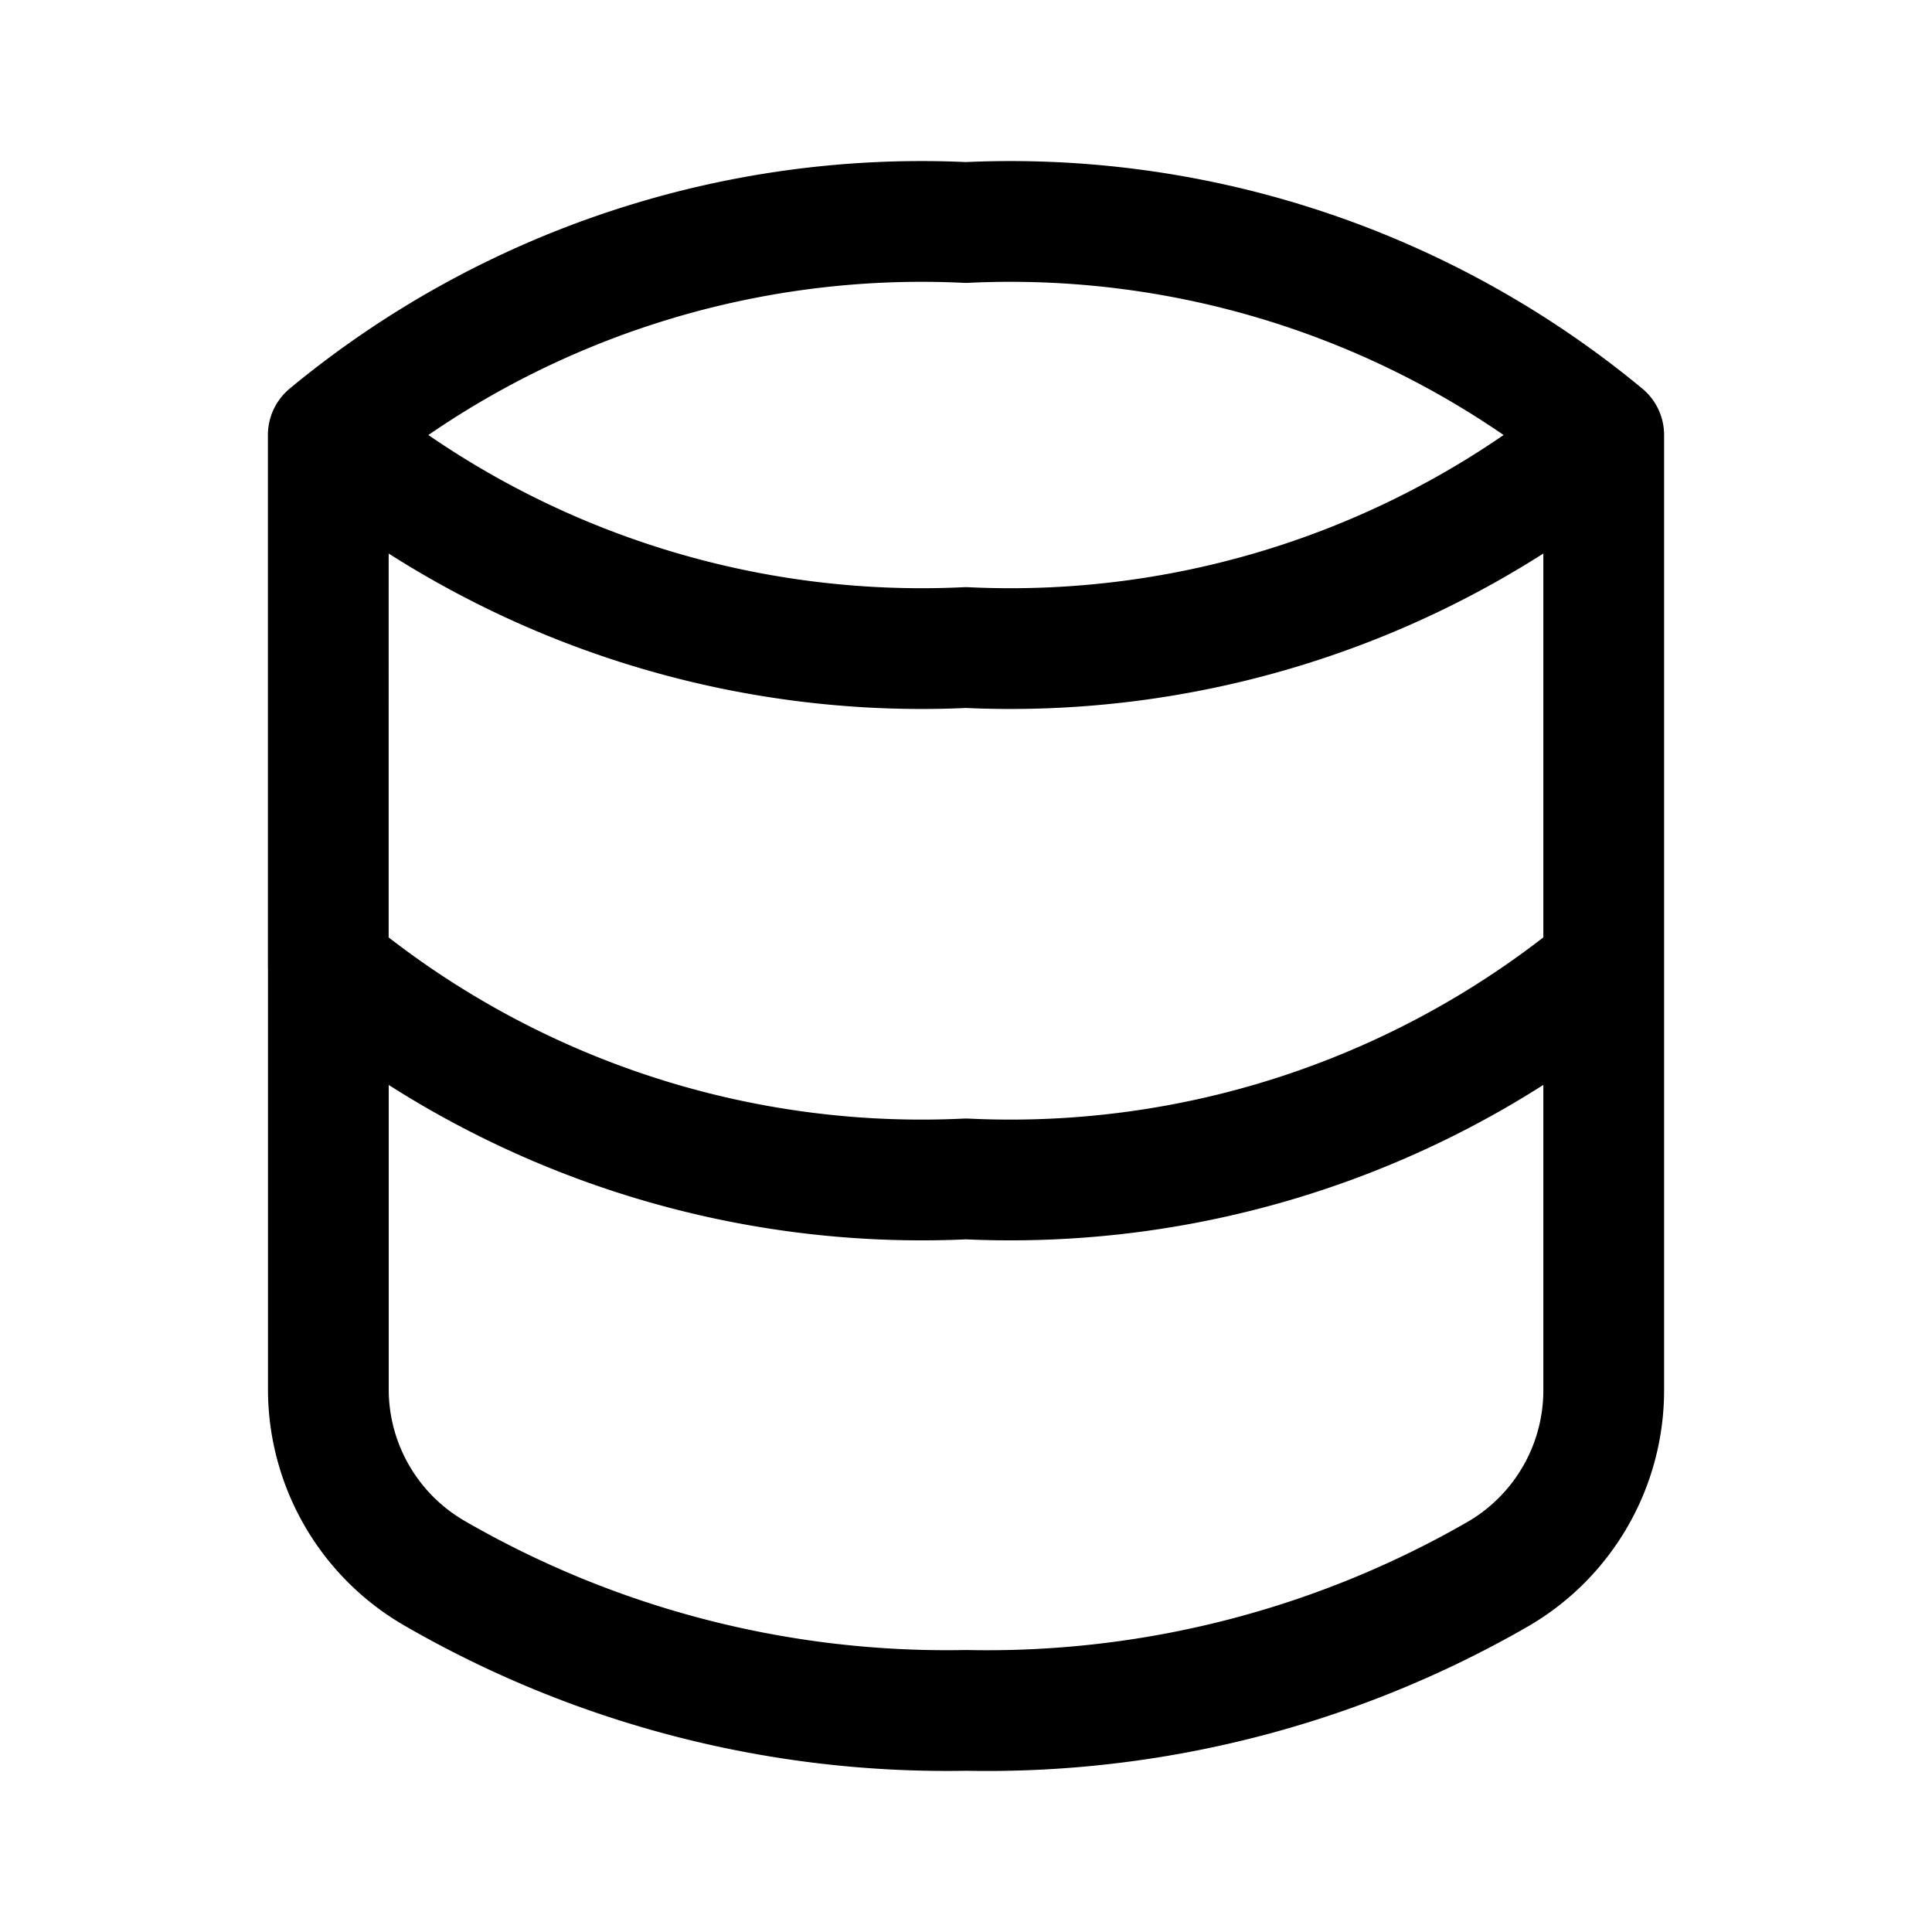 <?xml version="1.0" encoding="utf-8"?>
<!-- Generator: www.svgicons.com -->
<svg xmlns="http://www.w3.org/2000/svg" width="800" height="800" viewBox="0 0 24 24">
<path fill="none" stroke="currentColor" stroke-linecap="round" stroke-linejoin="round" stroke-width="1.5" d="M19.922 12.005v5.281a2.641 2.641 0 0 1-1.32 2.271A12.715 12.715 0 0 1 12 21.247a12.715 12.715 0 0 1-6.601-1.703a2.64 2.64 0 0 1-1.32-2.258v-5.28A11.566 11.566 0 0 0 12 14.645a11.566 11.566 0 0 0 7.922-2.64m0-6.601A11.566 11.566 0 0 1 12 8.044a11.566 11.566 0 0 1-7.922-2.64A11.566 11.566 0 0 1 12 2.764a11.566 11.566 0 0 1 7.922 2.64m0 0v6.601m-15.844 0V5.404"/>
</svg>